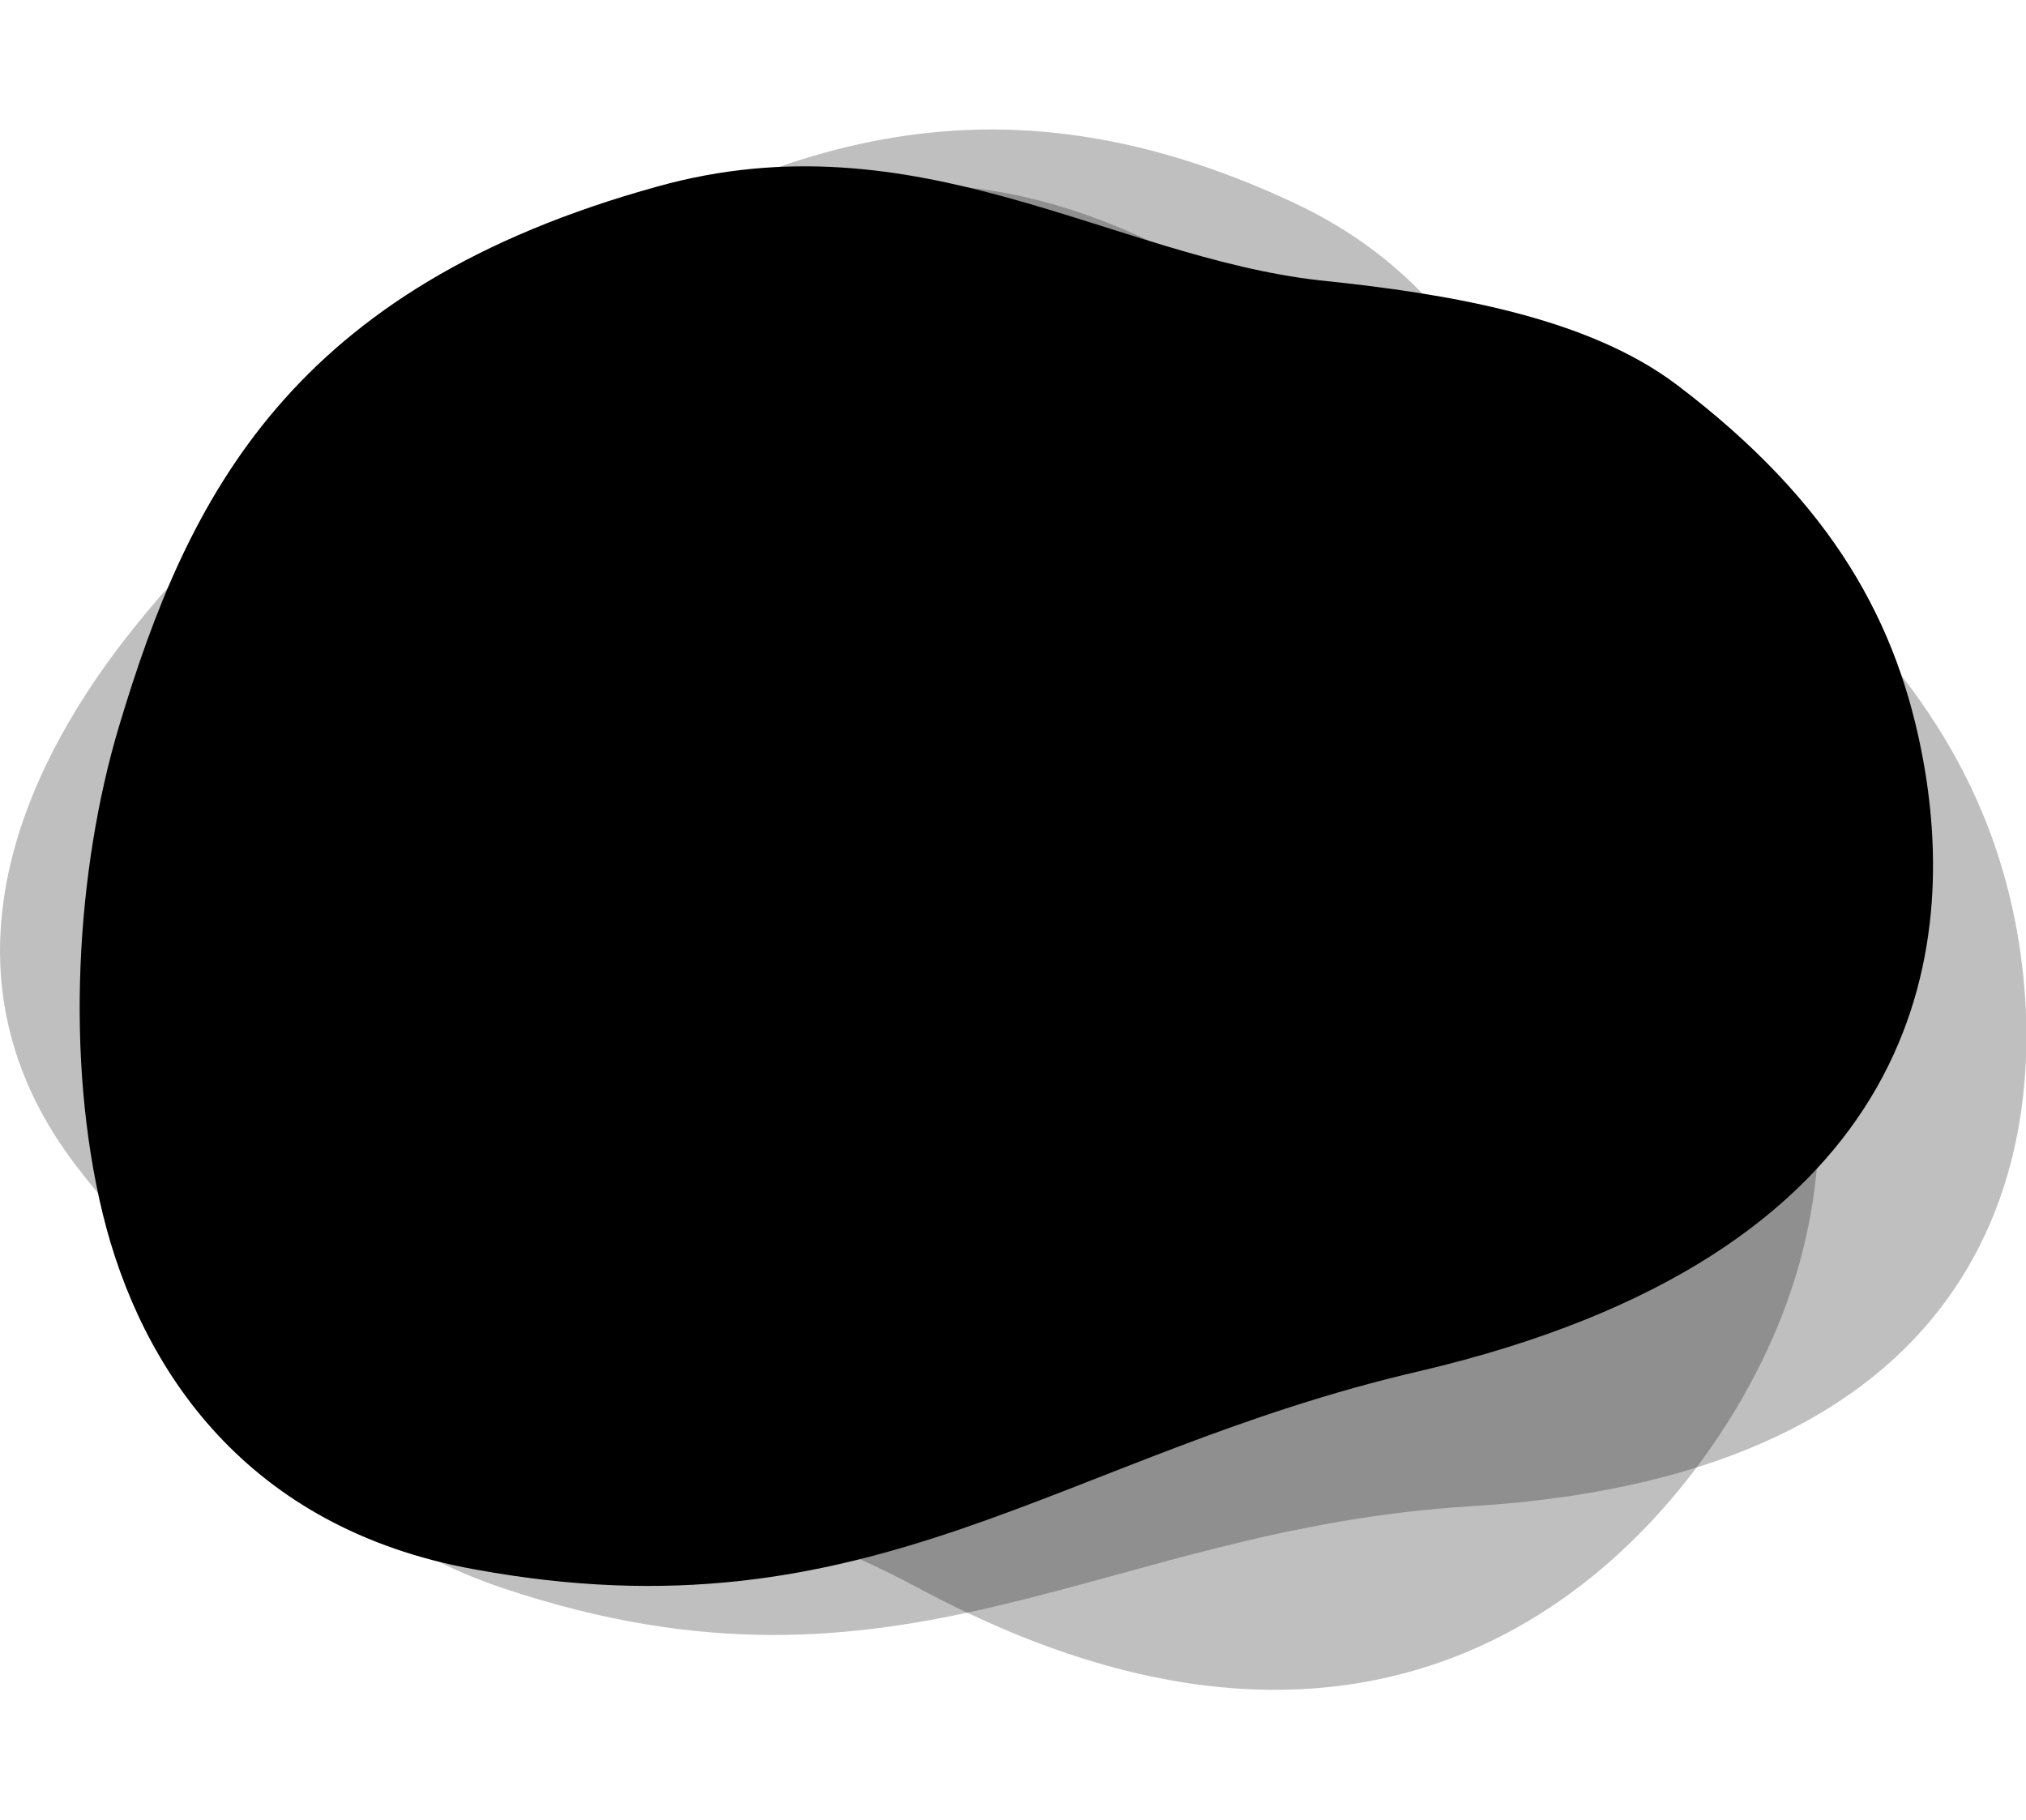 <?xml version="1.0" encoding="utf-8"?>
<!-- Generator: Adobe Illustrator 27.7.0, SVG Export Plug-In . SVG Version: 6.00 Build 0)  -->
<svg version="1.1" id="Layer_1" xmlns="http://www.w3.org/2000/svg" xmlns:xlink="http://www.w3.org/1999/xlink" x="0px" y="0px"
	 viewBox="0 0 138 124" style="enable-background:new 0 0 138 124;" xml:space="preserve">
<style type="text/css">
	.st0{opacity:0.25;}
</style>
<path class="st0" d="M88.1,13.8c-21.8-10.2-37.2-3.1-53.2,6.7c-9.1,5.6-20.5,14.8-27.7,24.8C0,55.4-3.6,67.8,5.1,79.3
	c16.1,21.2,35.8,17.3,57.5,28.9c30.4,16.3,48.4,0.4,56.1-13c4.9-8.6,6.4-17.5,4.3-28.5c-1.3-6.6-5.9-12.8-10.4-18.5
	C104.7,38.2,104.8,21.6,88.1,13.8z"/>
<path class="st0" d="M58.5,12.8c-24.5,2.7-32.3,16.4-38.9,32.5c-3.7,9.2-6.9,22.5-6.1,34.3c0.8,11.7,6.1,23.7,20.8,28.6
	c27.2,9.1,40.7-4.1,66-5.6c35.5-2.2,39.7-24.3,37.1-39.1c-1.7-9.5-6.5-17.5-15.4-25.4c-5.4-4.8-13.3-7.5-20.7-9.8
	C88.1,24.3,77.2,10.7,58.5,12.8z"/>
<path d="M44.8,12.7c-25,6.9-32,21.1-36.7,36.8C5.2,59.2,4.4,72,7,82.7c2.6,10.6,9.8,21.4,25.3,24.2c27.1,5,39.8-7.8,64.4-13.5
	c33.7-7.9,36.8-27.9,34.3-41.6c-1.7-9.3-6.1-17.5-16.8-25.6c-6.1-4.6-15.5-6.2-24.3-7.1C75.7,17.5,62.4,7.8,44.8,12.7z"/>
</svg>
